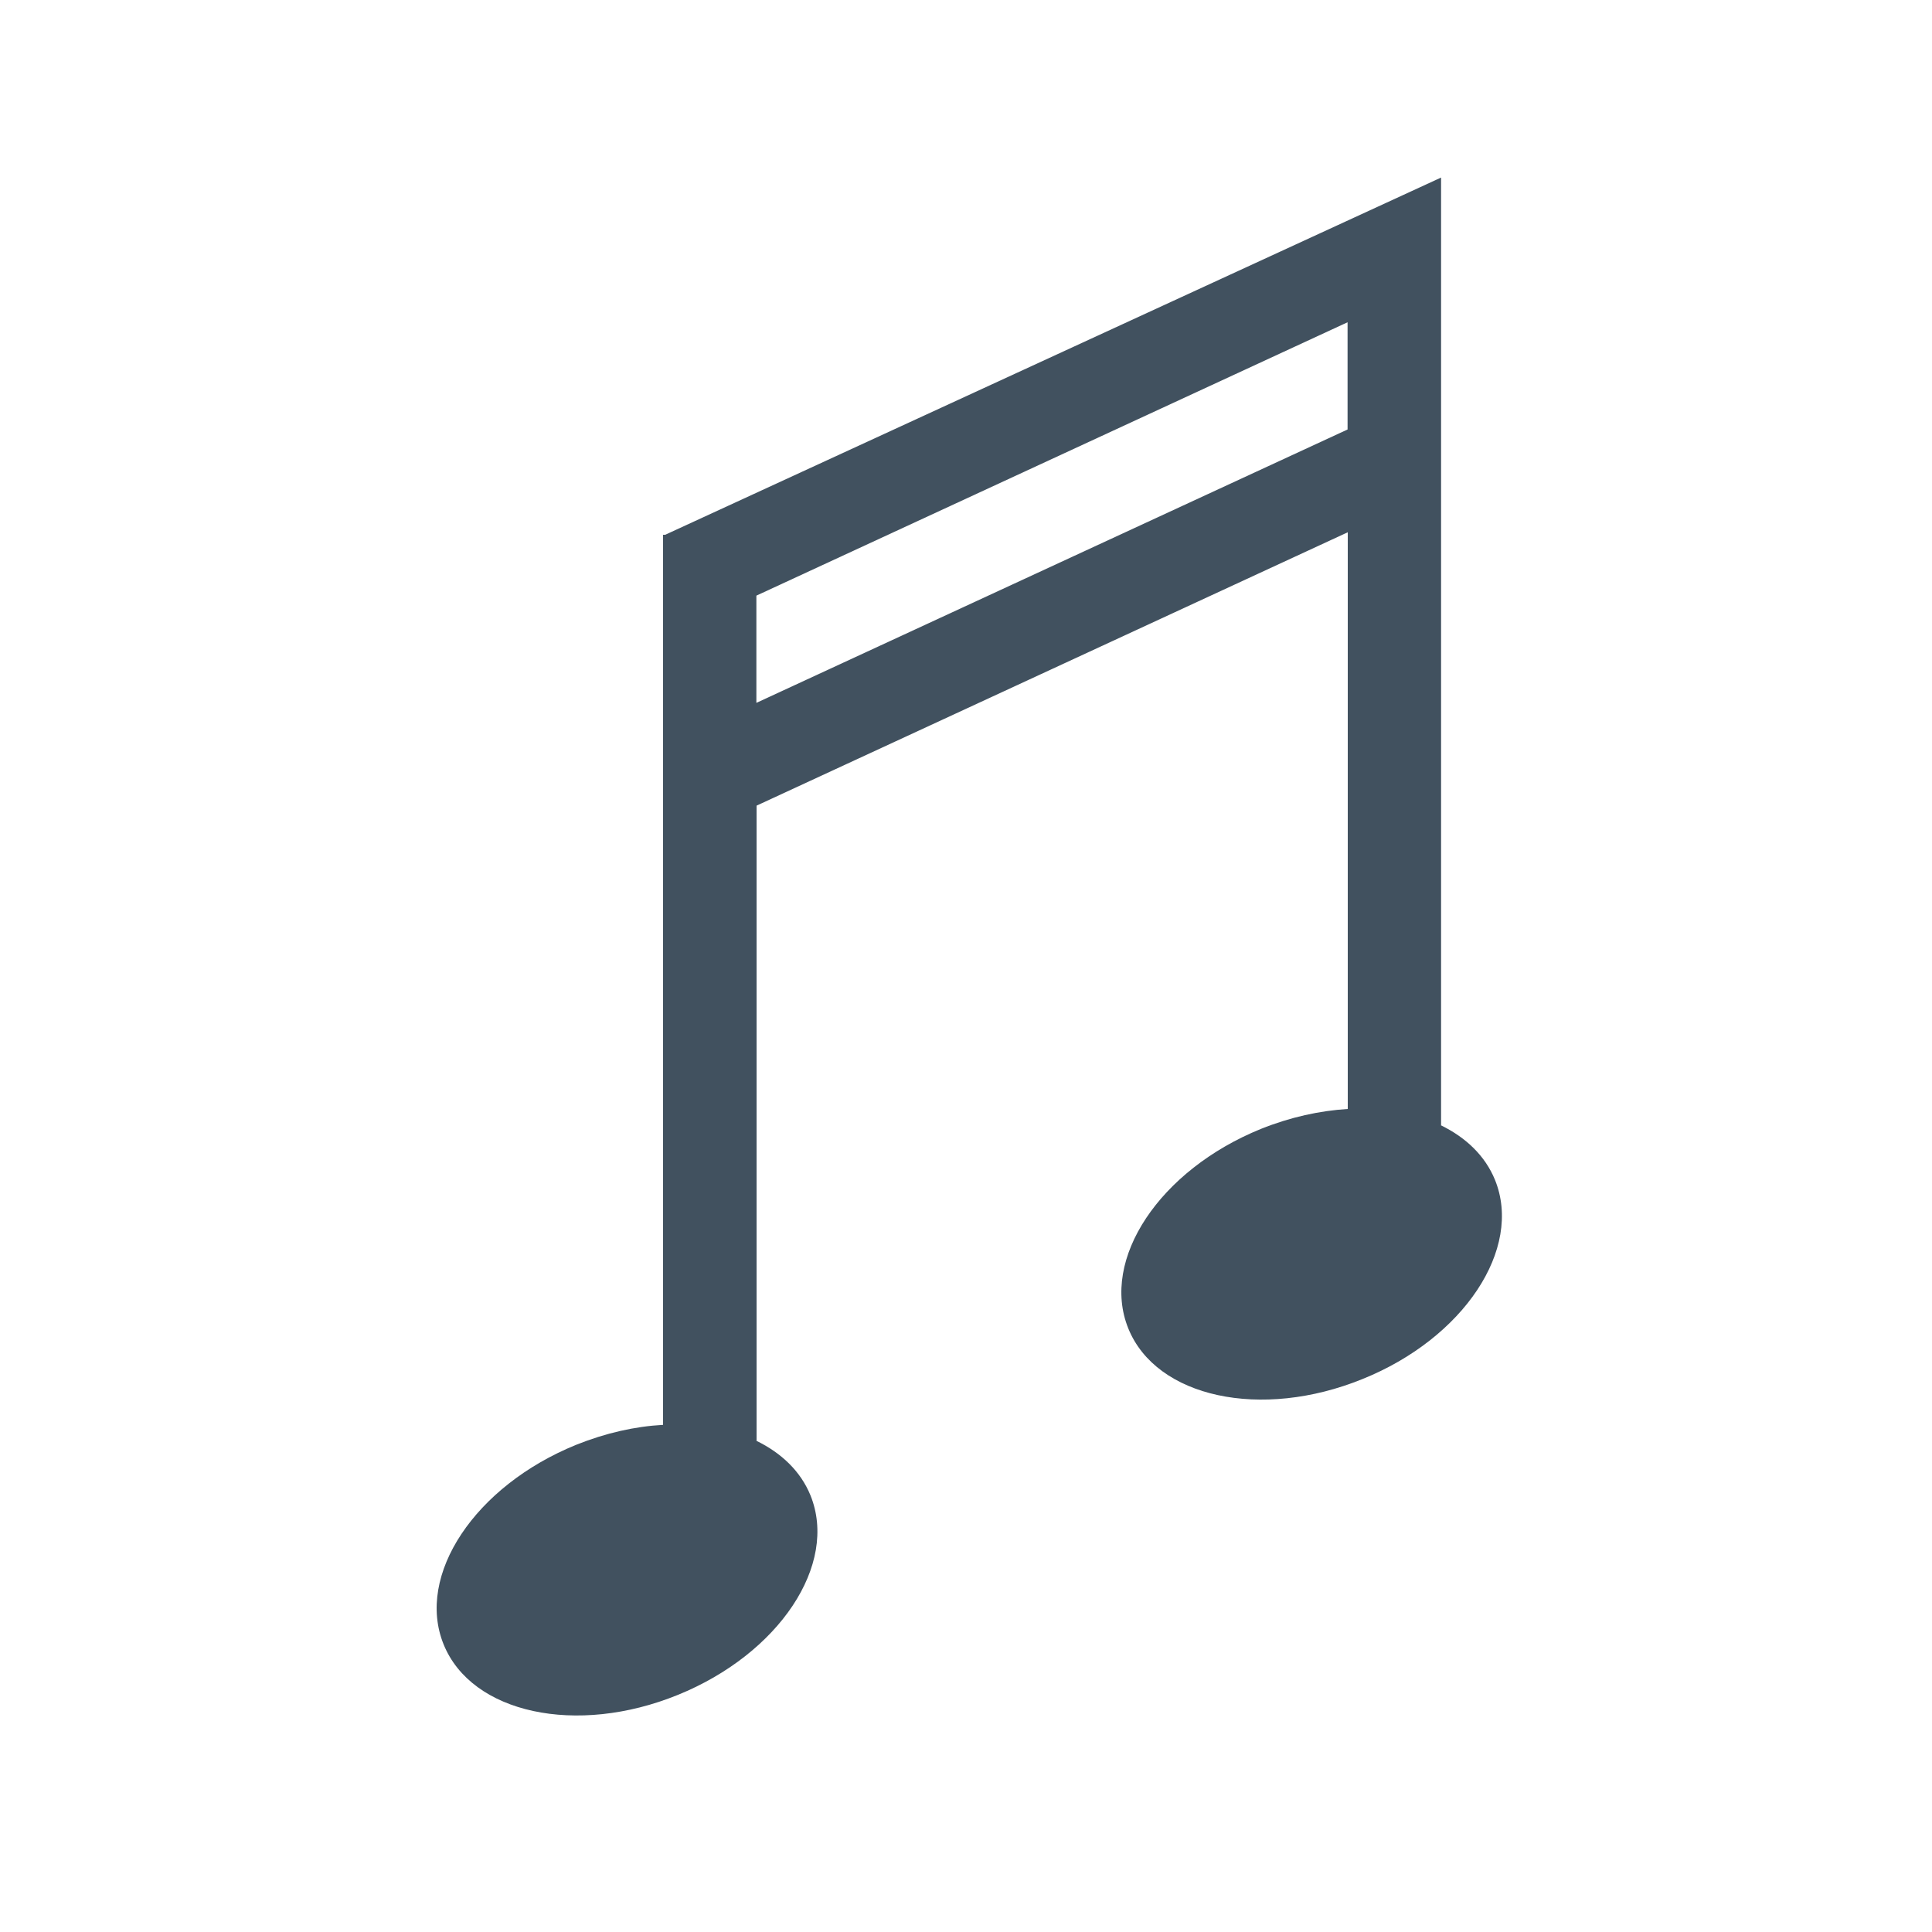 <?xml version="1.0" encoding="utf-8"?>
<!-- Generator: Adobe Illustrator 27.0.0, SVG Export Plug-In . SVG Version: 6.00 Build 0)  -->
<svg version="1.1" id="レイヤー_1" xmlns="http://www.w3.org/2000/svg" xmlns:xlink="http://www.w3.org/1999/xlink" x="0px"
	 y="0px" viewBox="0 0 100 100" style="enable-background:new 0 0 100 100;" xml:space="preserve">
<style type="text/css">
	.st0{fill:#41515F;}
</style>
<path class="st0" d="M77.38,61.07c-0.51-1.25-1.51-2.2-2.81-2.83h0.02V9.19L34.43,27.68h-0.11v46.07c-1.45,0.08-2.97,0.42-4.49,1.03
	c-5.25,2.13-8.32,6.75-6.87,10.33s6.88,4.75,12.12,2.62c5.25-2.13,8.32-6.75,6.87-10.33c-0.51-1.25-1.51-2.2-2.81-2.83h0.02V41.7
	l30.6-14.15V57.4c-1.45,0.09-2.97,0.42-4.49,1.03c-5.25,2.13-8.32,6.75-6.87,10.33s6.88,4.75,12.12,2.62
	C75.76,69.27,78.83,64.64,77.38,61.07z M39.15,36.38v-5.55l30.6-14.15v5.55L39.15,36.38z"/>
</svg>
